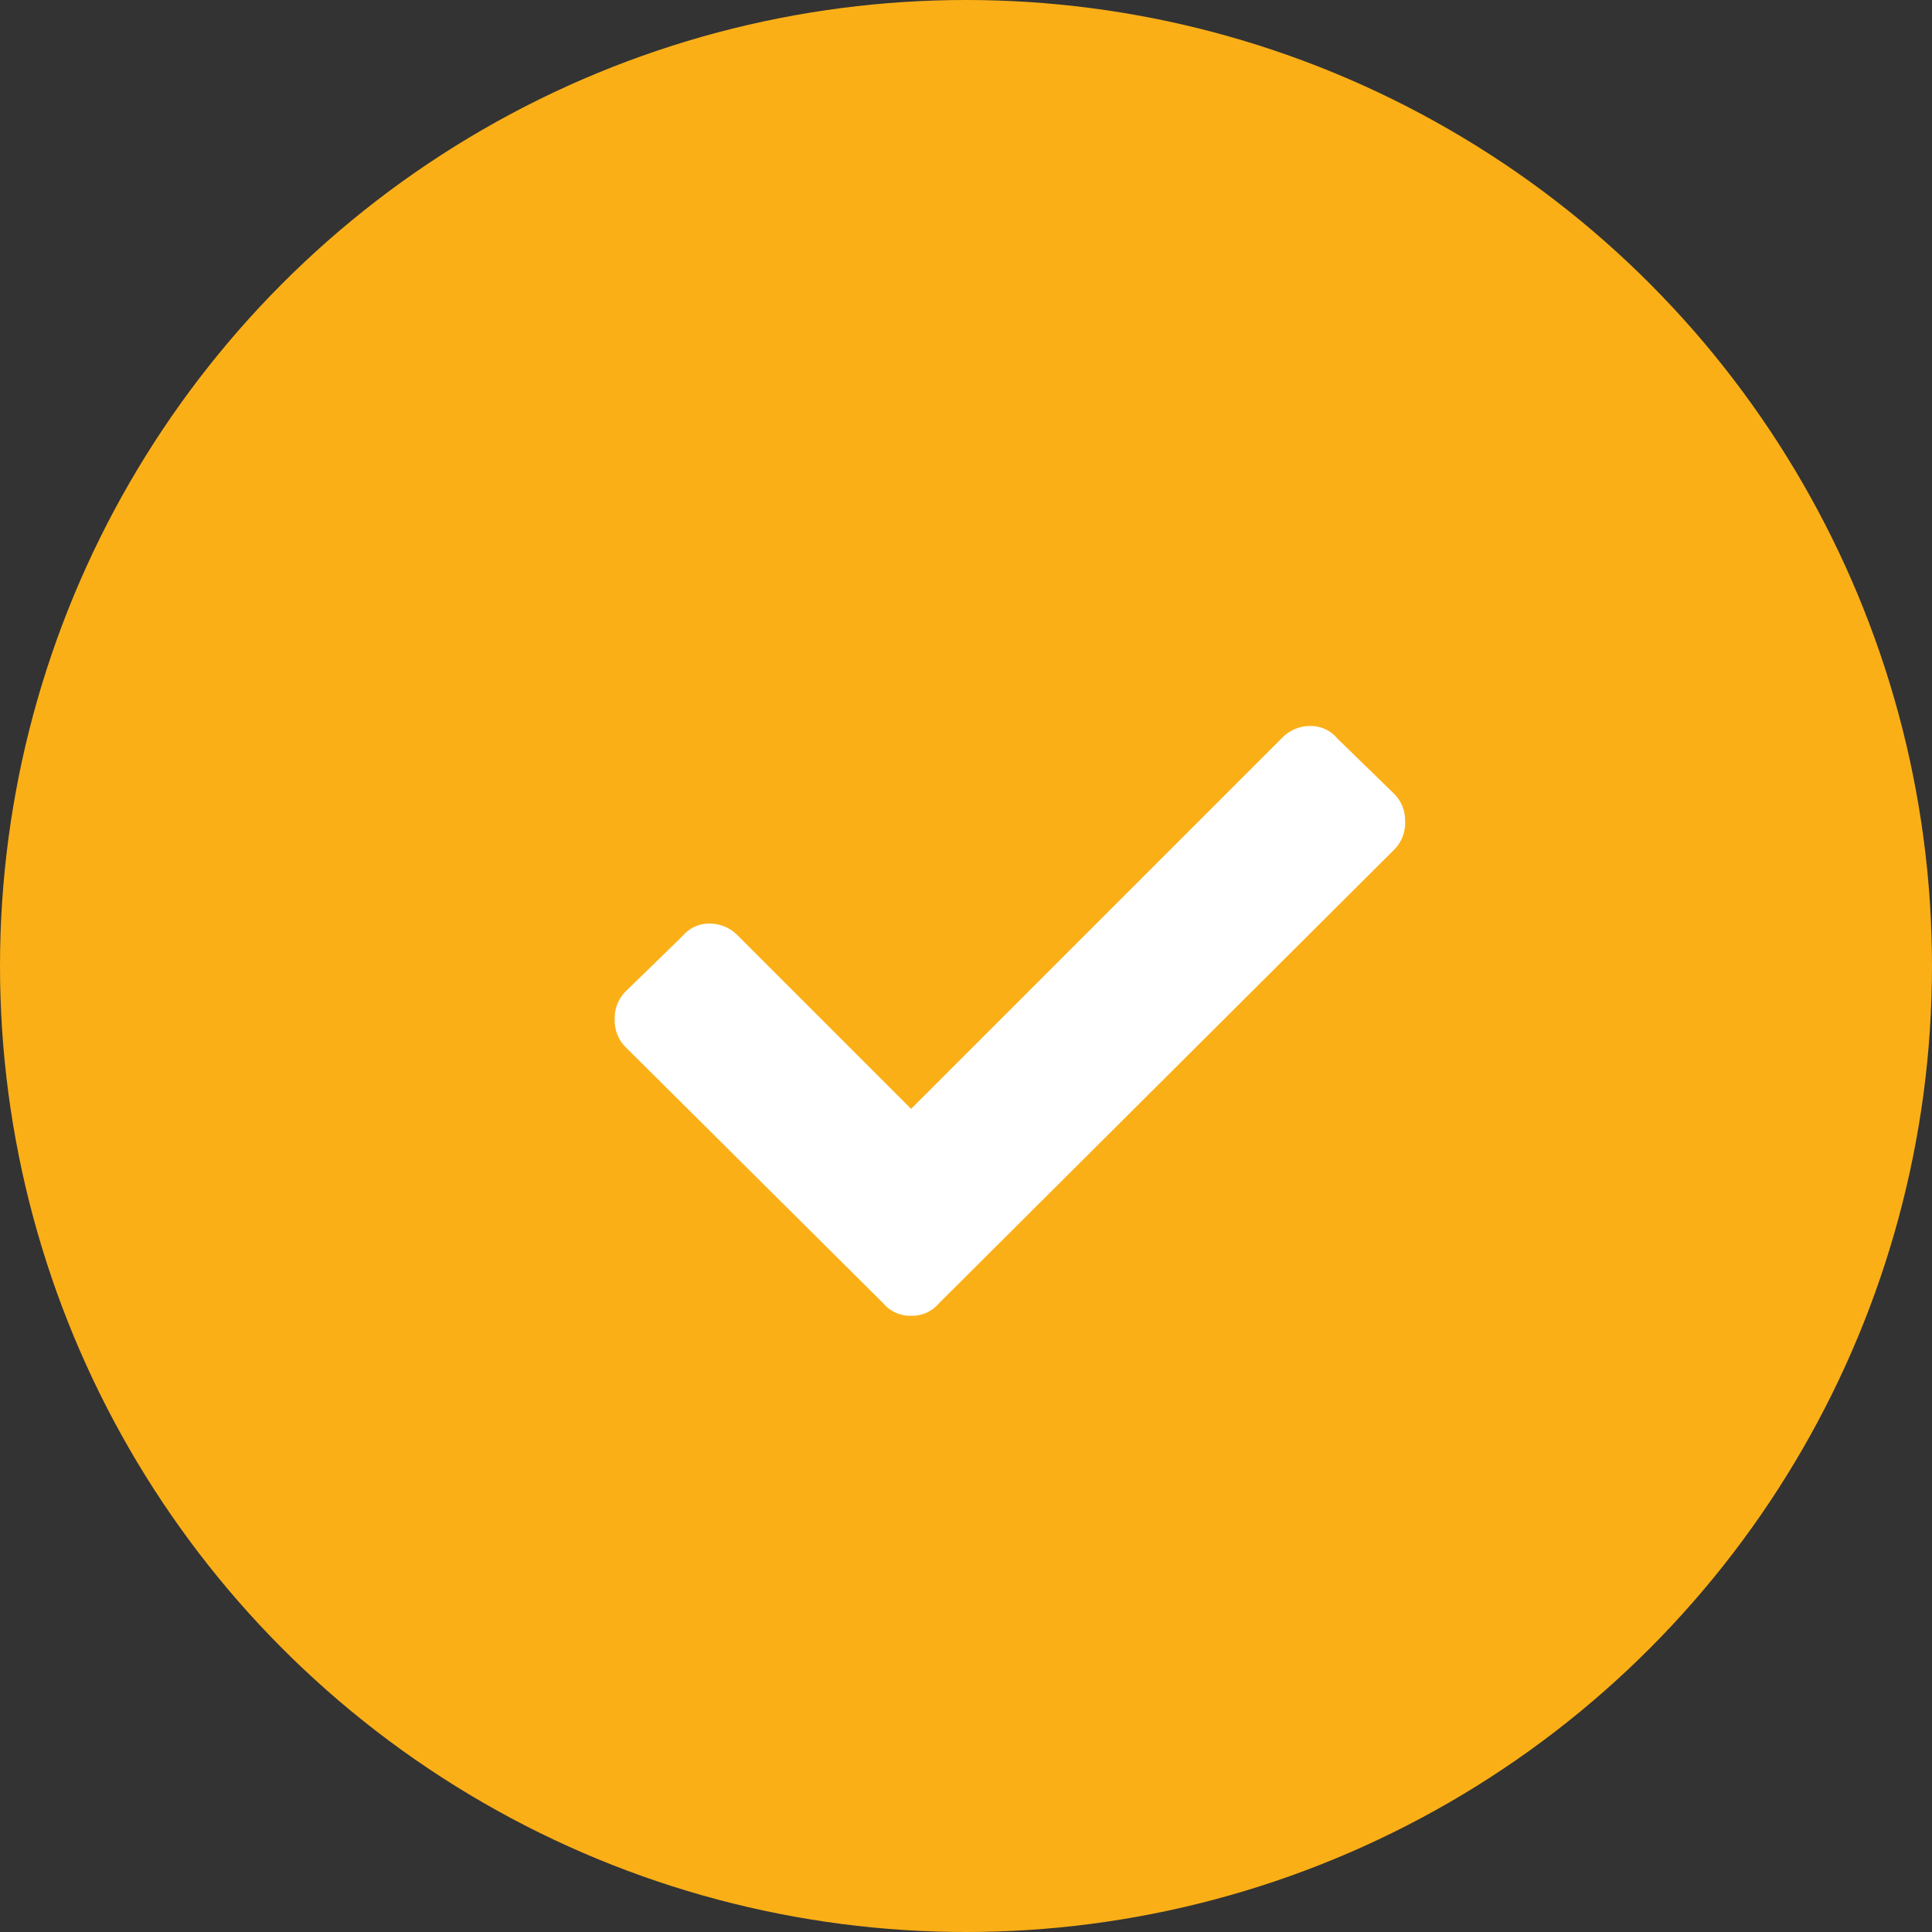 <svg viewBox="0 0 22 22" height="22" width="22" xmlns="http://www.w3.org/2000/svg"><rect x="0" y="0" width="22" height="22" fill="#333333" stroke="none"/><g transform="translate(-264.922 -3700.922)"><circle fill="#fbaf17" transform="translate(264.922 3700.922)" r="11" cy="11" cx="11"></circle><path fill="#fff" transform="translate(271.922 3715.922)" d="M3.059-.158a.4.4,0,0,0,.316.141.4.4,0,0,0,.316-.141L8.877-5.326A.428.428,0,0,0,9-5.643a.428.428,0,0,0-.123-.316l-.65-.633a.392.392,0,0,0-.308-.141.446.446,0,0,0-.325.141L3.375-2.373,1.406-4.342a.446.446,0,0,0-.325-.141.392.392,0,0,0-.308.141l-.65.633A.428.428,0,0,0,0-3.393a.428.428,0,0,0,.123.316Z"></path></g></svg>